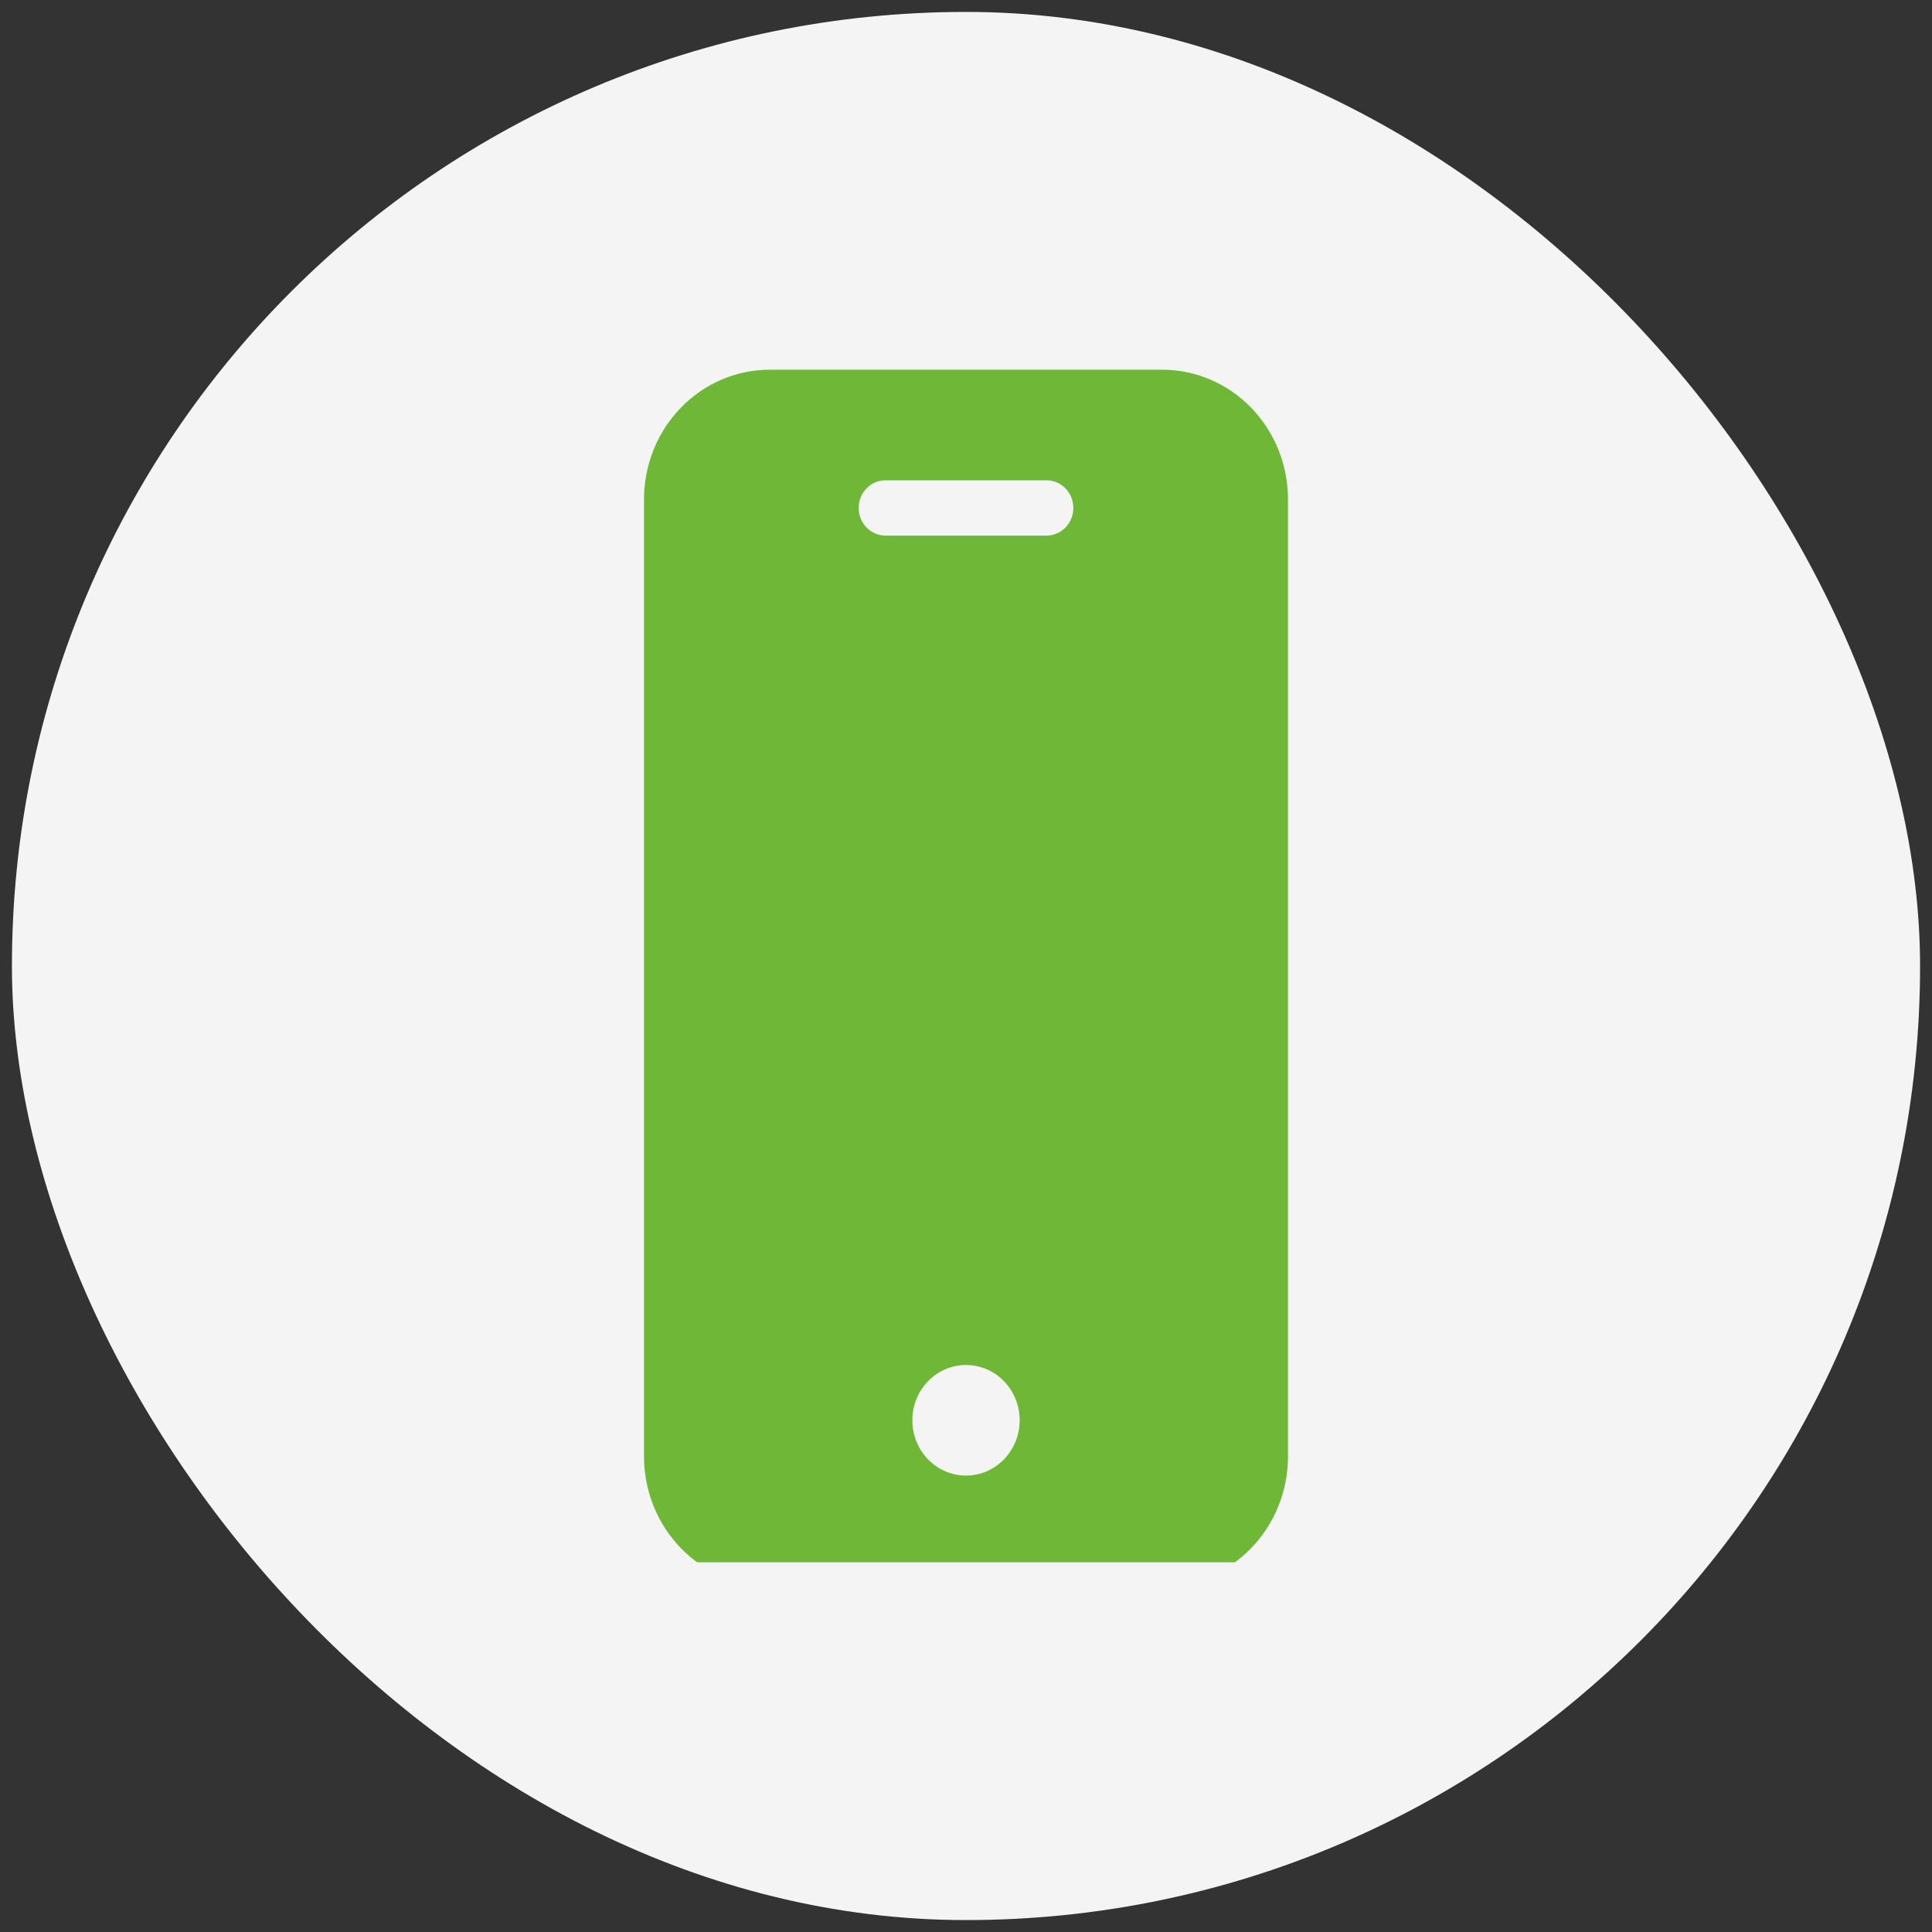 <?xml version="1.0" encoding="UTF-8"?> <svg xmlns="http://www.w3.org/2000/svg" width="81" height="81" viewBox="0 0 81 81" fill="none"><rect x="0" y="0" width="81" height="81" fill="#333333" stroke="none"/><rect x="0.5" y="0.5" width="80" height="80" rx="40" fill="#F4F4F4"></rect><g clip-path="url(#clip0_6_1259)"><path d="M48.735 15.5H32.265C30.869 15.503 29.532 16.076 28.546 17.092C27.559 18.109 27.003 19.487 27 20.925V61.075C27.003 62.513 27.559 63.891 28.546 64.908C29.532 65.924 30.87 66.497 32.265 66.5H48.735C50.13 66.497 51.468 65.924 52.455 64.908C53.441 63.891 53.997 62.513 54 61.075V20.925C53.997 19.487 53.441 18.109 52.455 17.092C51.468 16.076 50.13 15.503 48.735 15.5ZM40.5 61.864C39.904 61.864 39.331 61.62 38.909 61.185C38.487 60.75 38.25 60.161 38.25 59.546C38.25 58.931 38.487 58.341 38.909 57.907C39.331 57.472 39.904 57.228 40.5 57.228C41.097 57.228 41.669 57.472 42.091 57.907C42.513 58.341 42.75 58.931 42.75 59.546C42.75 60.161 42.513 60.75 42.091 61.185C41.669 61.62 41.097 61.864 40.5 61.864ZM43.875 22.455H37.125C36.504 22.455 36 21.936 36 21.296C36 20.655 36.504 20.137 37.125 20.137H43.875C44.496 20.137 45 20.655 45 21.296C45 21.936 44.496 22.455 43.875 22.455Z" fill="#6FB837"></path></g><defs><clipPath id="clip0_6_1259"><rect width="50" height="50" fill="white" transform="translate(15.5 15.5)"></rect></clipPath></defs></svg> 